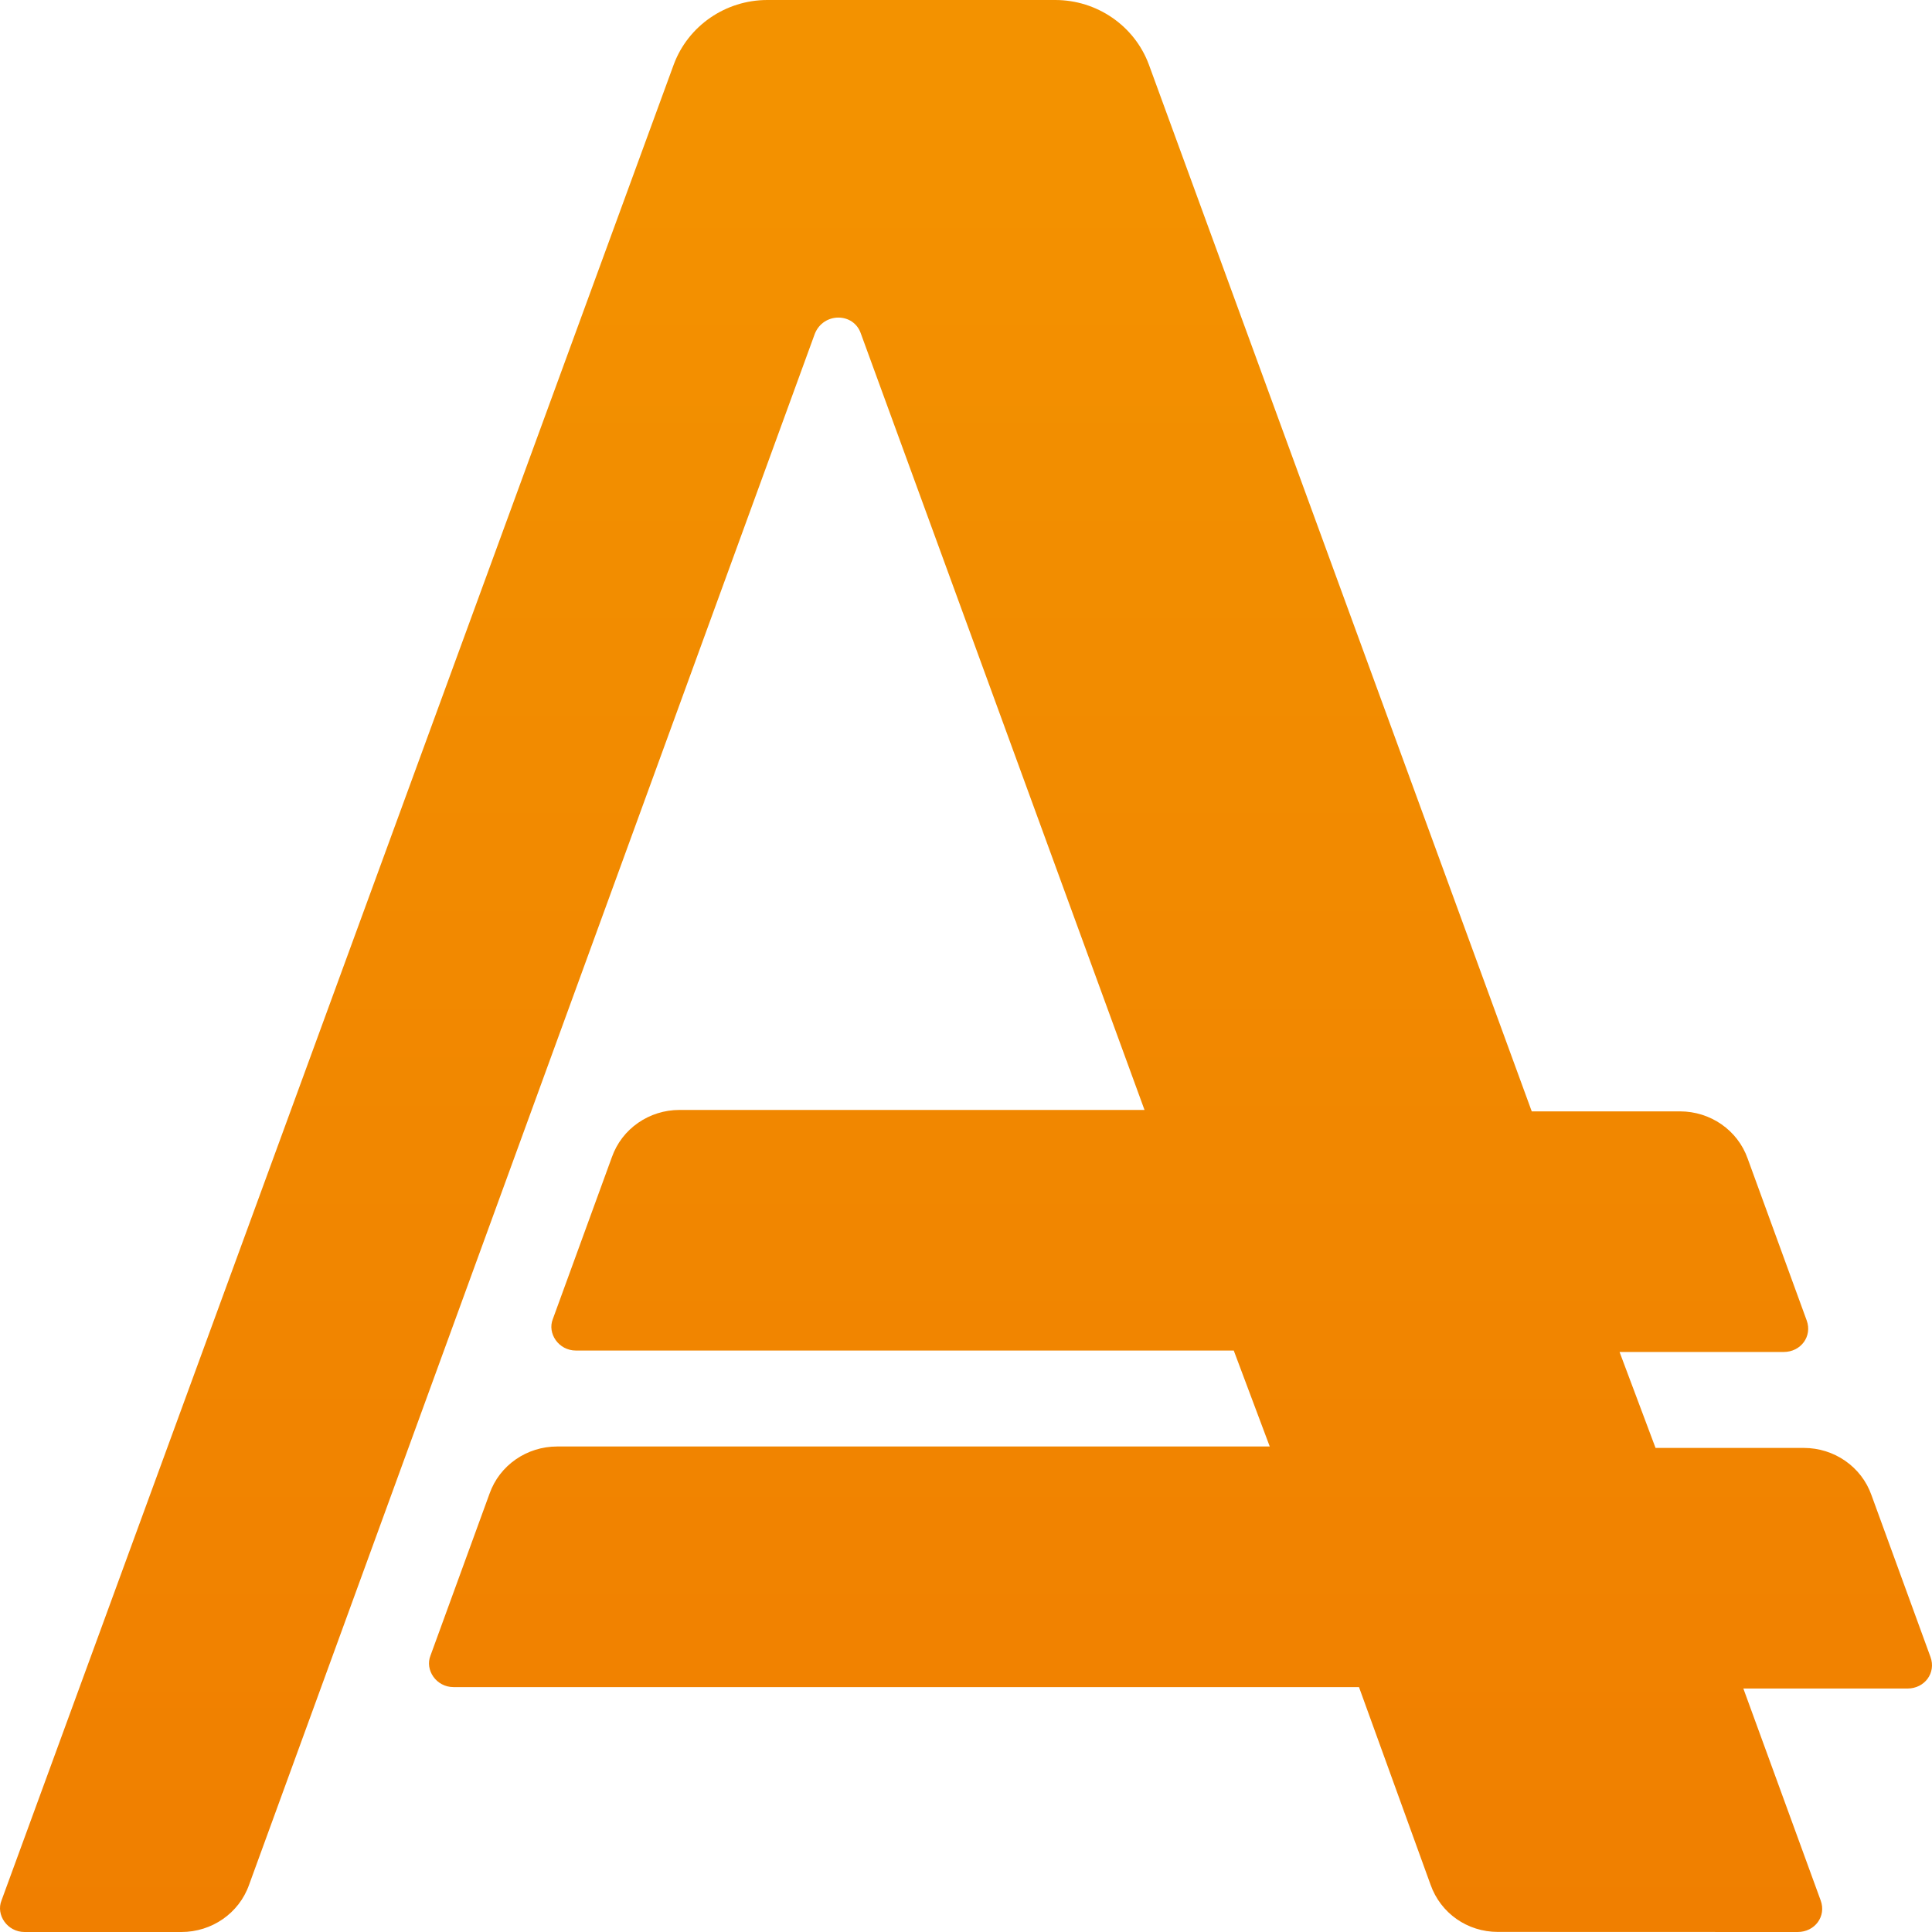 <svg
    width="164"
    height="164"
    viewBox="0 0 164 164"
    fill="none"
    xmlns="http://www.w3.org/2000/svg"
>
<path
    d="M57.194 5.471L0.127 161.326C-0.361 162.541 0.616 164 2.082 164H15.402C17.968 164 20.29 162.42 21.145 159.988L69.169 28.326C69.902 26.503 72.468 26.503 73.079 28.326L97.153 94.218H57.682C55.116 94.218 52.794 95.799 51.939 98.23L46.929 111.967C46.44 113.183 47.418 114.642 48.884 114.642H104.729L107.784 122.787H47.296C44.73 122.787 42.408 124.368 41.552 126.799L36.542 140.537C36.053 141.752 37.031 143.212 38.497 143.212H115.36L121.433 159.98C122.289 162.412 124.57 163.992 127.136 163.992L152.597 164C154.064 164 155.041 162.663 154.552 161.326L147.987 143.333H161.918C163.384 143.333 164.361 141.996 163.873 140.658L158.863 126.921C158.007 124.49 155.685 122.909 153.119 122.909H140.533L137.478 114.764H151.409C152.875 114.764 153.852 113.426 153.364 112.089L148.354 98.351C147.498 95.92 145.176 94.34 142.61 94.34H130.024L97.519 5.471C96.297 2.188 93.12 0 89.576 0H65.136C61.593 0 58.416 2.188 57.194 5.471Z"
    fill="url(#paint0_linear_1_7)"
/>
    <defs>
        <linearGradient
            id="paint0_linear_1_7"
            x1="81.982"
            y1="6.898"
            x2="81.982"
            y2="172.608"
            gradientUnits="userSpaceOnUse"
        >
        <stop stop-color="#F39200" />
        <stop
            offset="1"
            stop-color="#F07E00"
        />
        </linearGradient>
    </defs>
</svg>
